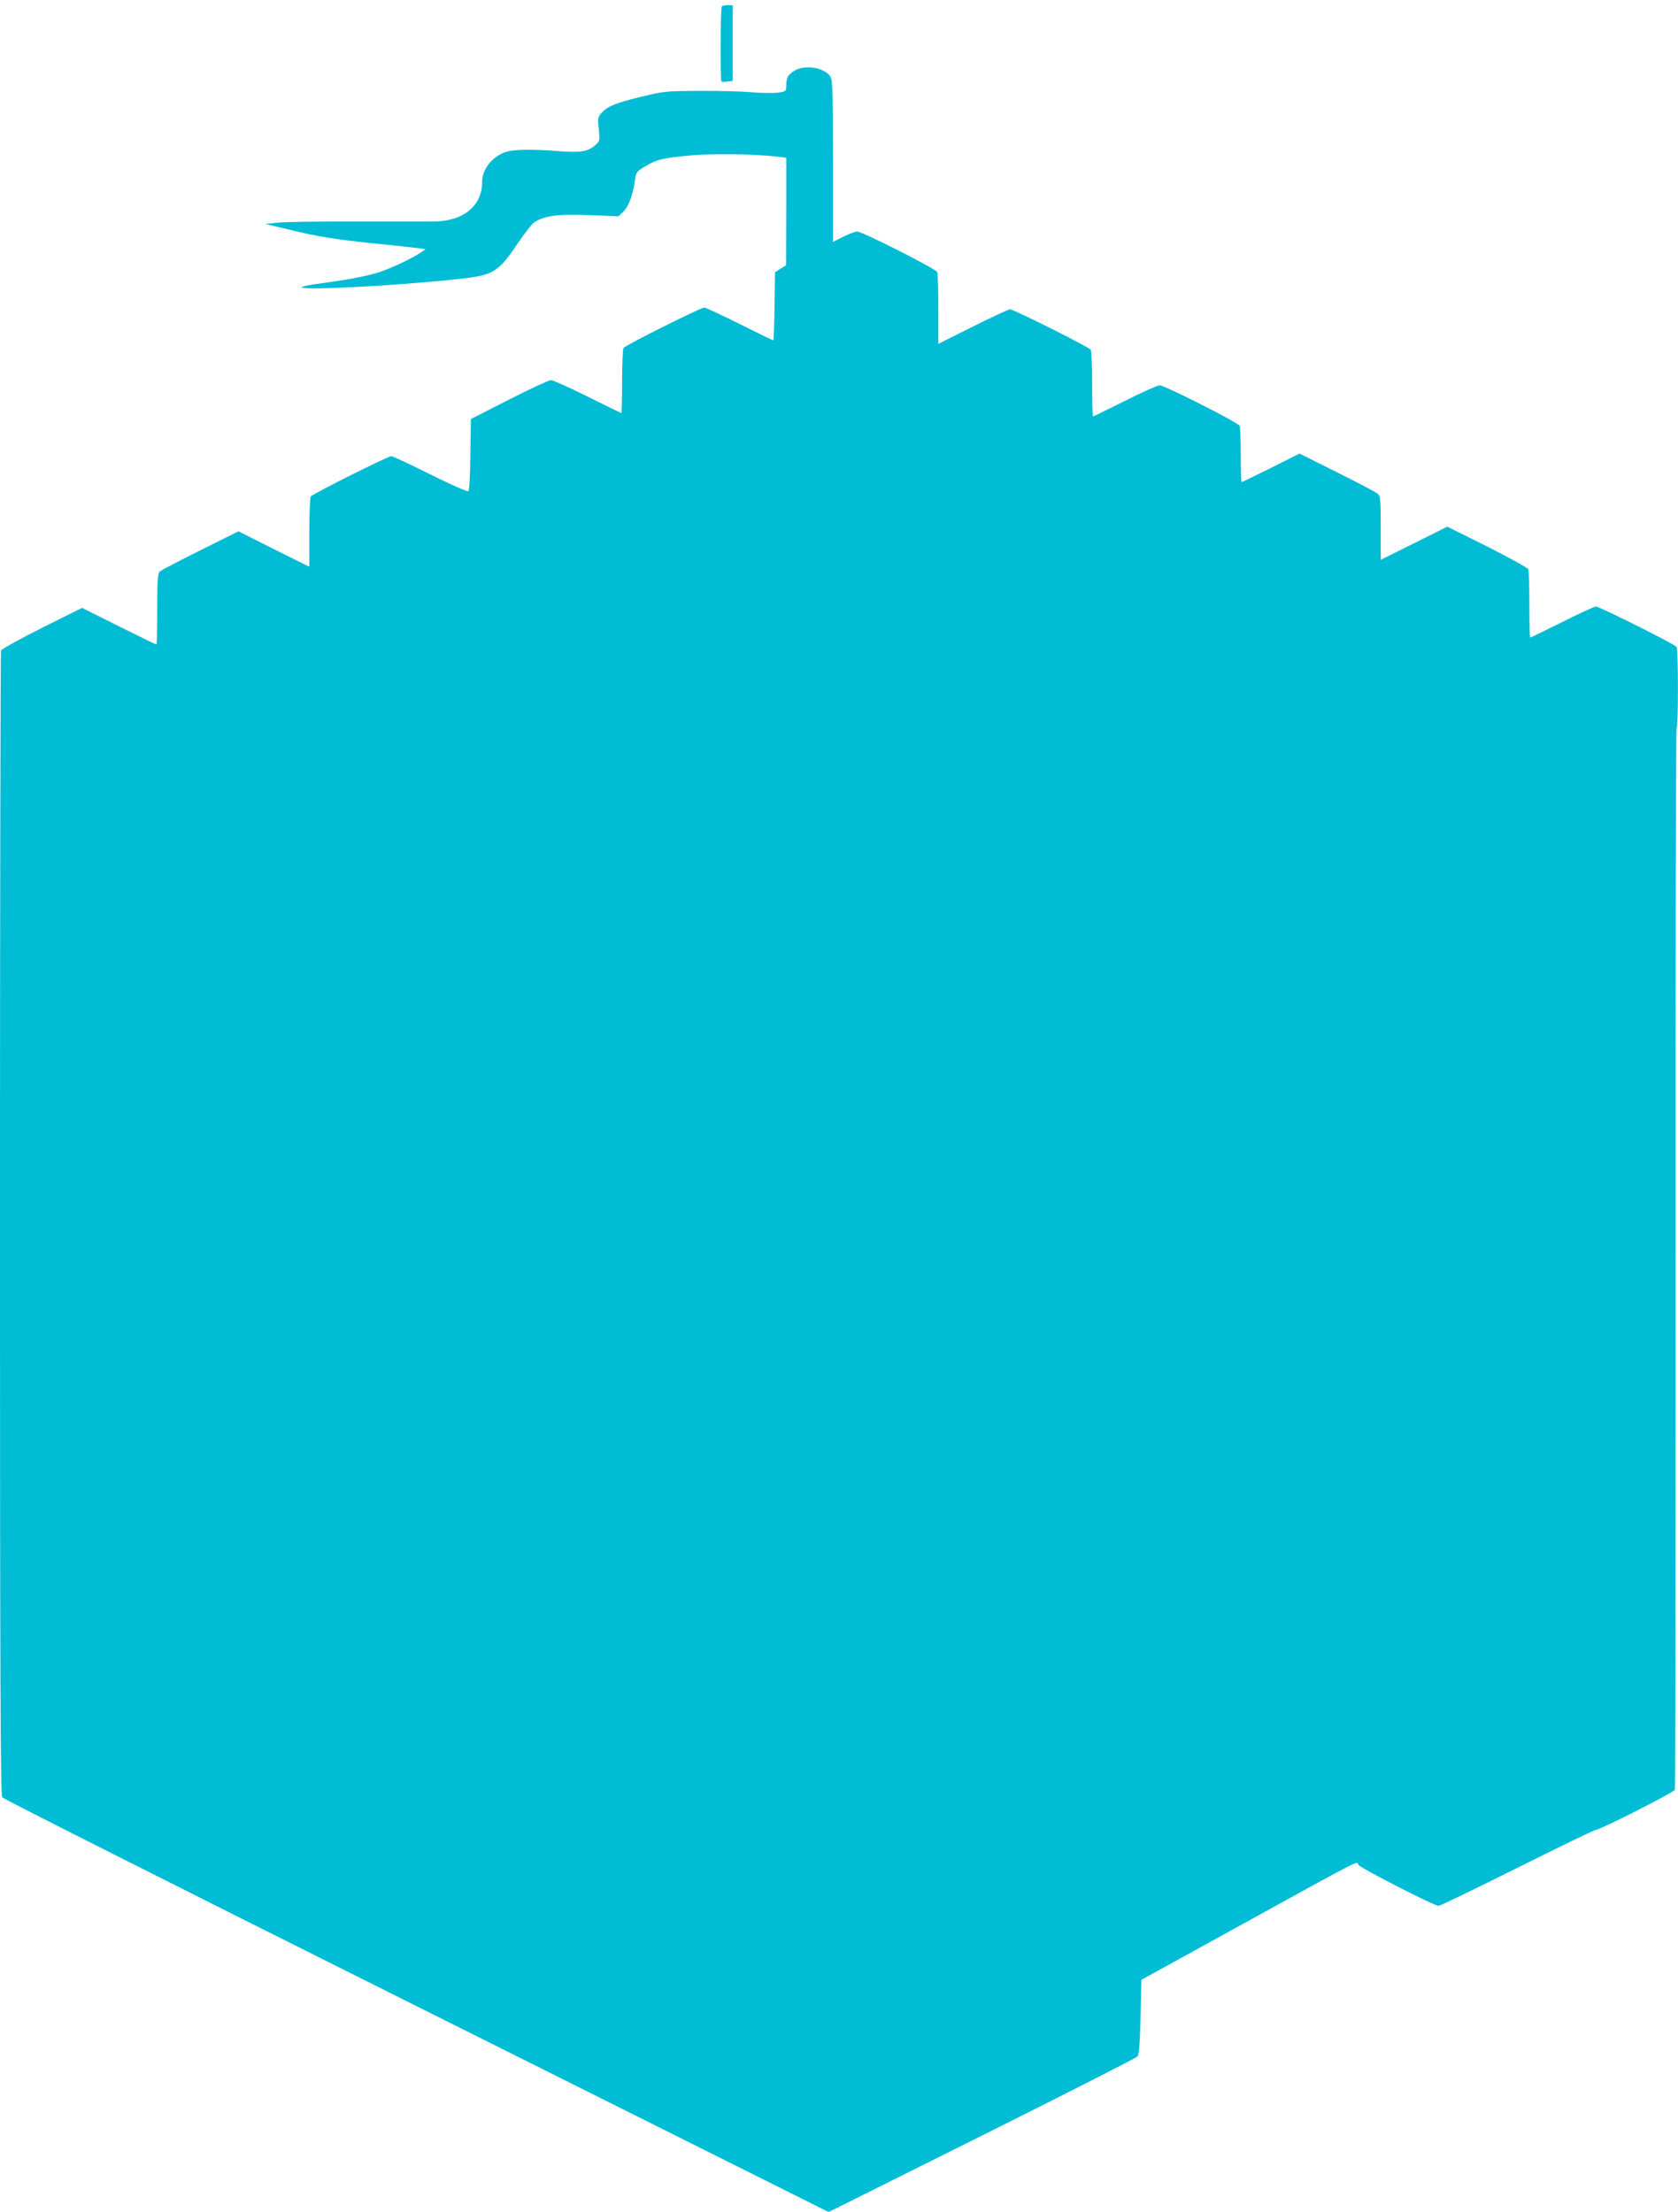 <?xml version="1.0" standalone="no"?>
<!DOCTYPE svg PUBLIC "-//W3C//DTD SVG 20010904//EN"
 "http://www.w3.org/TR/2001/REC-SVG-20010904/DTD/svg10.dtd">
<svg version="1.0" xmlns="http://www.w3.org/2000/svg"
 width="971pt" height="1280pt" viewBox="0 0 971 1280"
 preserveAspectRatio="xMidYMid meet">
<g transform="translate(0,1280) scale(0.1,-0.1)"
fill="#00bcd4" stroke="none">
<path d="M4177 12763 c-8 -7 -10 -427 -2 -435 3 -2 18 -3 35 0 l30 4 0 219 0
219 -28 0 c-16 0 -32 -3 -35 -7z"/>
<path d="M4605 12395 c-42 -22 -55 -43 -55 -86 0 -37 -1 -38 -46 -45 -25 -3
-94 -3 -153 2 -58 5 -196 9 -306 8 -191 -1 -206 -2 -335 -34 -147 -36 -192
-54 -229 -93 -21 -24 -23 -31 -16 -95 7 -68 6 -69 -24 -95 -42 -35 -84 -41
-205 -32 -149 12 -256 11 -304 -3 -80 -24 -142 -99 -142 -174 0 -141 -110
-230 -285 -230 -44 0 -244 0 -445 0 -201 1 -401 -2 -445 -6 l-80 -8 130 -31
c171 -42 269 -58 510 -83 110 -11 220 -23 244 -26 l44 -6 -29 -20 c-51 -35
-187 -98 -254 -118 -72 -21 -187 -42 -330 -61 -52 -6 -99 -16 -104 -20 -25
-23 564 8 914 47 198 22 222 37 340 211 36 53 76 105 90 115 55 39 142 51 322
43 l167 -7 30 29 c30 30 56 103 66 184 5 42 10 47 58 76 67 40 103 49 267 64
129 11 360 8 493 -7 l57 -7 0 -311 -1 -311 -32 -20 -32 -20 -3 -198 c-1 -108
-5 -197 -7 -197 -3 0 -91 43 -195 95 -104 52 -197 95 -205 95 -20 0 -458 -219
-467 -234 -4 -6 -8 -93 -8 -193 0 -101 -2 -183 -5 -183 -3 0 -91 43 -195 95
-104 52 -200 95 -212 95 -13 -1 -122 -51 -243 -113 l-220 -112 -3 -205 c-1
-112 -6 -208 -11 -213 -5 -5 -103 39 -220 97 -116 58 -218 106 -226 106 -20 0
-458 -219 -467 -234 -4 -6 -8 -100 -8 -208 l0 -198 -205 102 -205 103 -221
-110 c-122 -61 -228 -116 -235 -123 -11 -11 -14 -58 -14 -218 0 -112 -2 -204
-5 -204 -3 0 -101 48 -218 106 l-212 106 -231 -115 c-127 -64 -234 -123 -238
-132 -3 -9 -6 -1503 -6 -3319 0 -2626 3 -3305 13 -3318 6 -9 1085 -553 2397
-1208 l2385 -1192 888 443 c489 244 894 450 900 458 8 9 14 85 17 229 l5 214
590 325 c713 393 654 362 666 340 11 -18 438 -237 464 -237 8 0 213 99 455
220 243 121 447 220 455 220 24 0 452 217 457 232 3 7 4 1391 4 3076 -1 1685
2 3066 6 3068 10 6 10 455 0 470 -9 15 -447 234 -467 234 -8 0 -96 -40 -195
-90 -99 -49 -182 -90 -185 -90 -3 0 -5 85 -5 189 0 104 -3 197 -6 206 -4 9
-111 68 -238 132 l-231 115 -192 -96 -193 -96 0 183 c0 163 -2 186 -17 199
-10 9 -116 65 -235 124 l-218 109 -165 -83 c-91 -45 -167 -82 -170 -82 -3 0
-5 69 -5 154 0 85 -3 162 -6 171 -8 19 -434 235 -464 235 -11 0 -101 -40 -200
-90 -99 -49 -182 -90 -185 -90 -3 0 -5 84 -5 188 0 103 -4 192 -8 198 -9 15
-447 234 -467 234 -8 0 -105 -45 -215 -100 l-200 -100 0 199 c0 110 -3 207 -6
216 -8 19 -434 235 -464 235 -11 0 -47 -14 -80 -30 l-60 -30 0 468 c0 416 -2
470 -16 491 -34 48 -138 67 -199 36z"/>
</g>
</svg>

